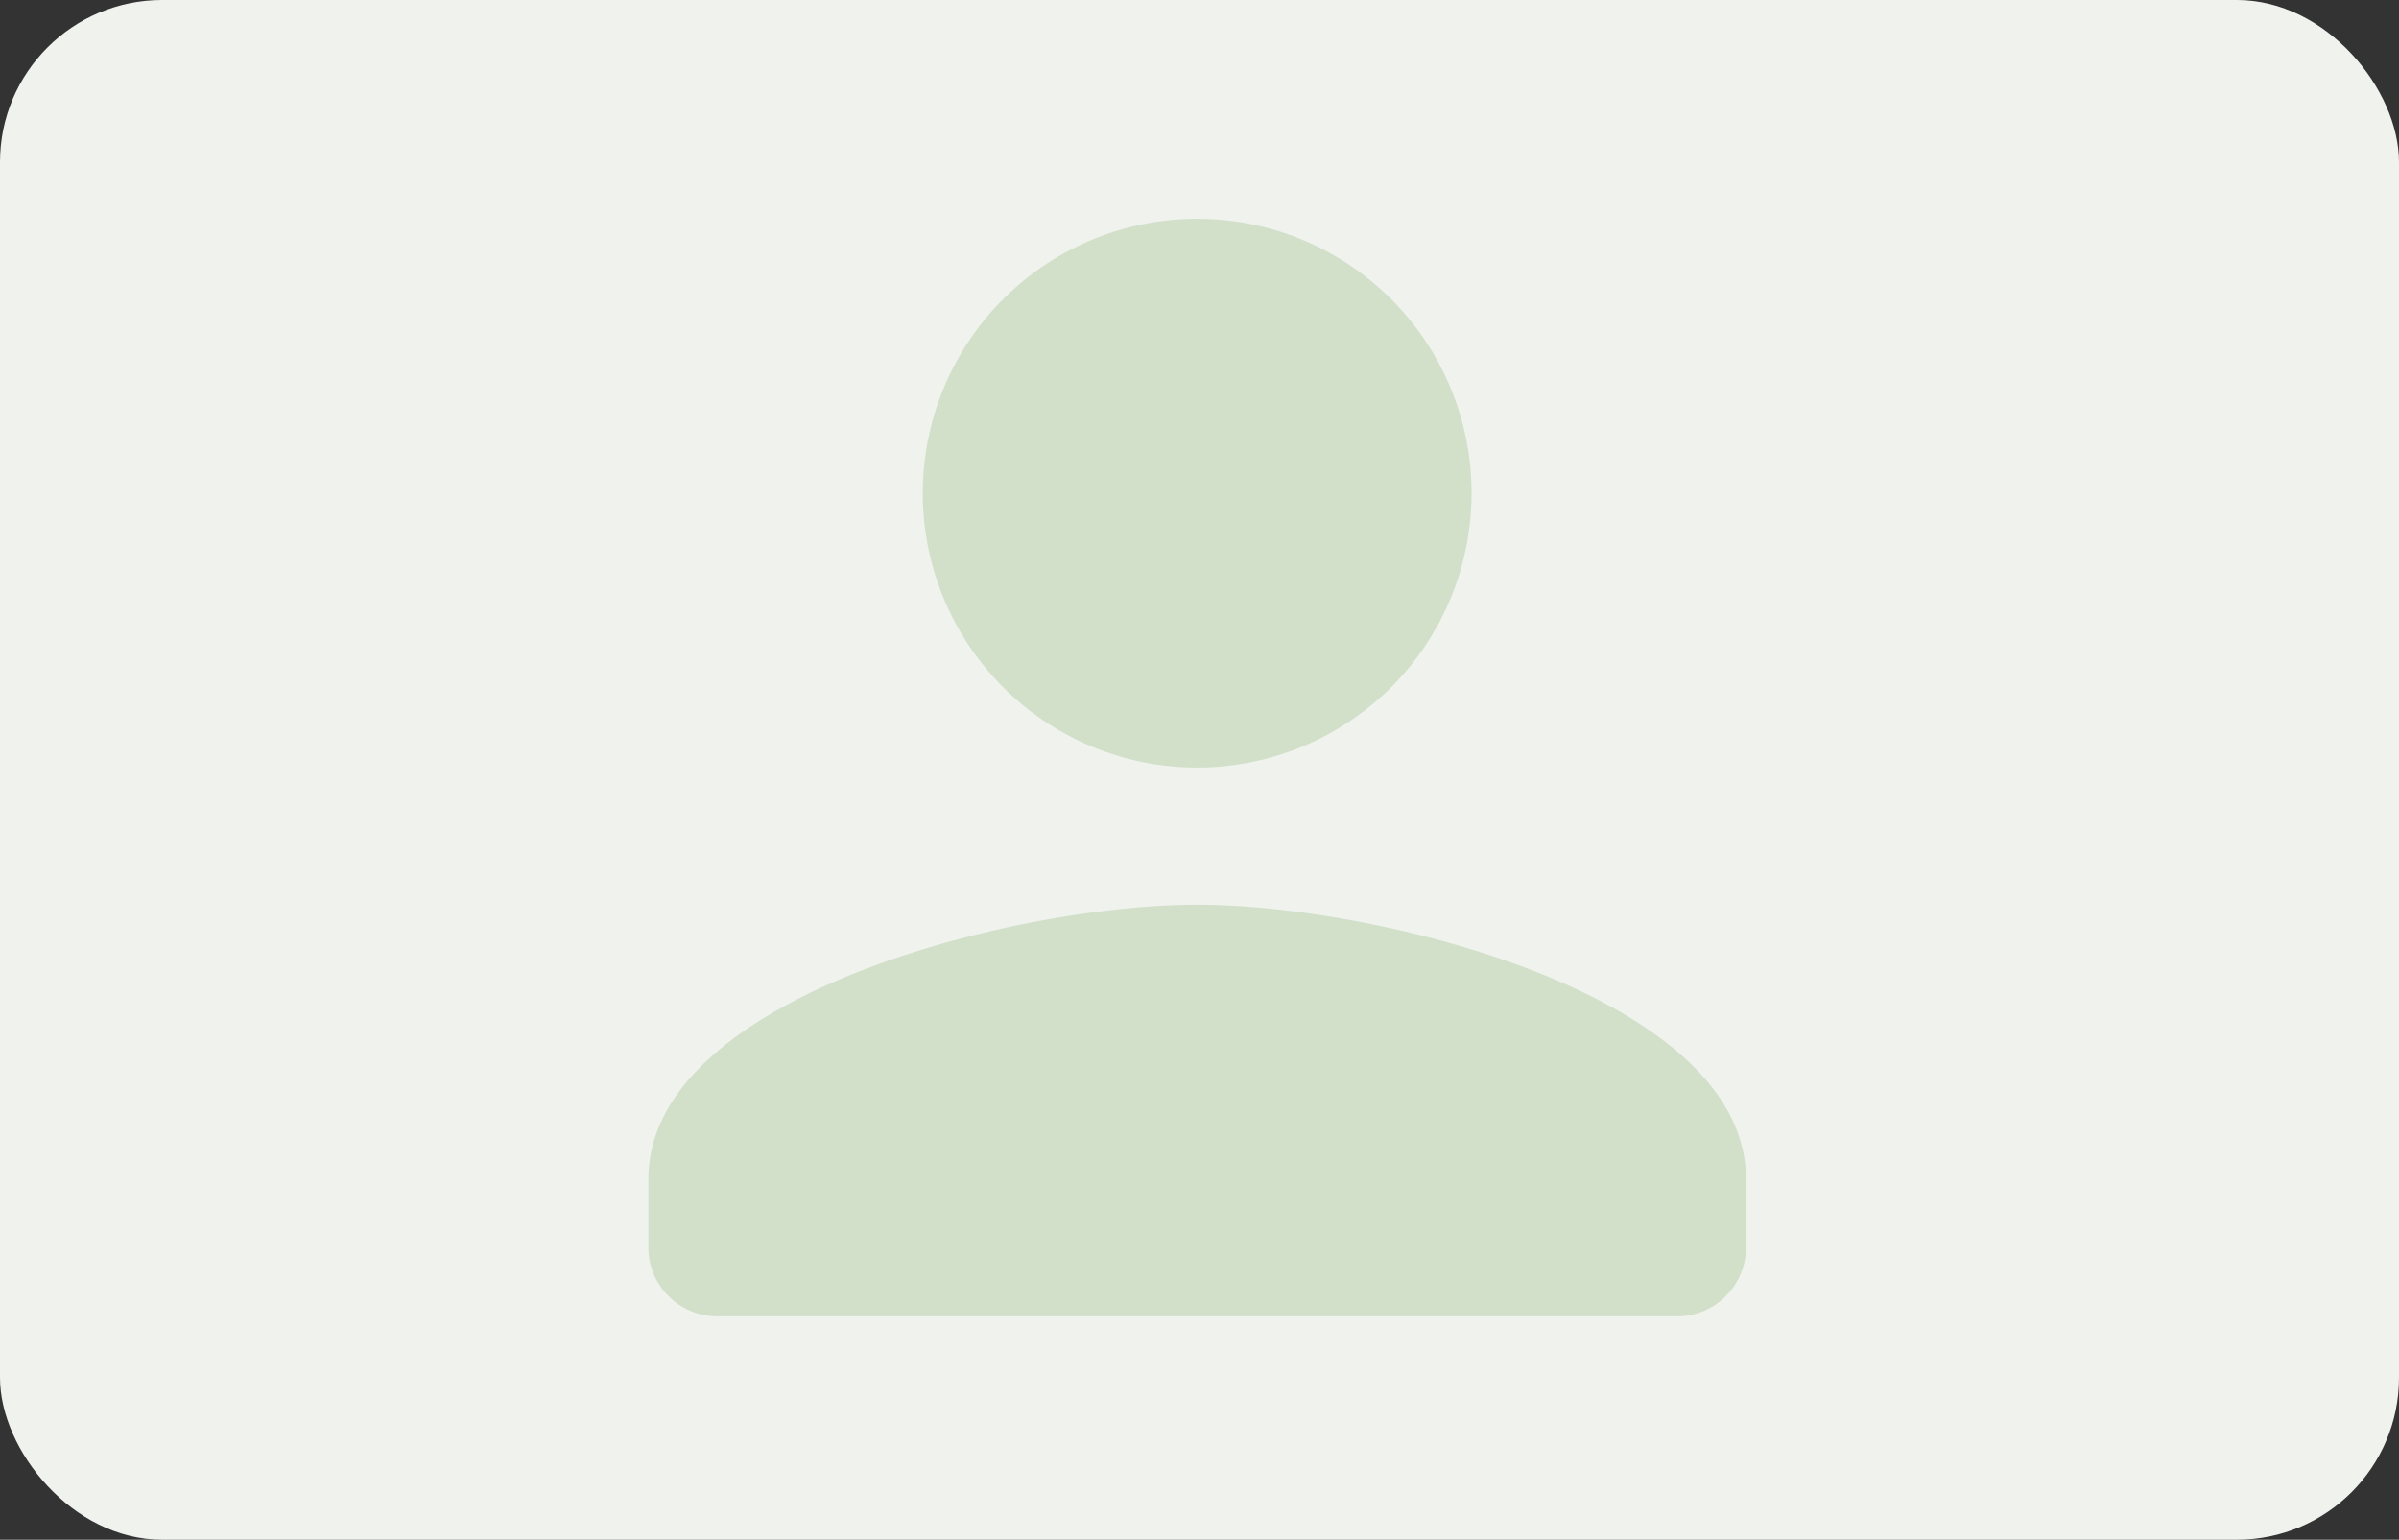 <?xml version="1.0" encoding="UTF-8"?>
<svg xmlns="http://www.w3.org/2000/svg" width="296" height="190" viewBox="0 0 296 190">
  <rect x="0" y="0" width="296" height="190" fill="#333333" stroke="none"/>
  <g id="グループ_426" data-name="グループ 426" transform="translate(1834 -5533)">
    <rect id="長方形_835" data-name="長方形 835" width="296" height="190" rx="20" transform="translate(-1834 5533)" fill="#f0f2ee"></rect>
    <path id="Icon_material-round-person" data-name="Icon material-round-person" d="M73.712,73.712A33.856,33.856,0,1,0,39.856,39.856,33.847,33.847,0,0,0,73.712,73.712Zm0,16.928C51.113,90.64,6,101.982,6,124.5v8.464a8.489,8.489,0,0,0,8.464,8.464h118.5a8.489,8.489,0,0,0,8.464-8.464V124.5C141.424,101.982,96.311,90.64,73.712,90.64Z" transform="translate(-1760 5554)" fill="#d2e0ca"></path>
  </g>
</svg>
